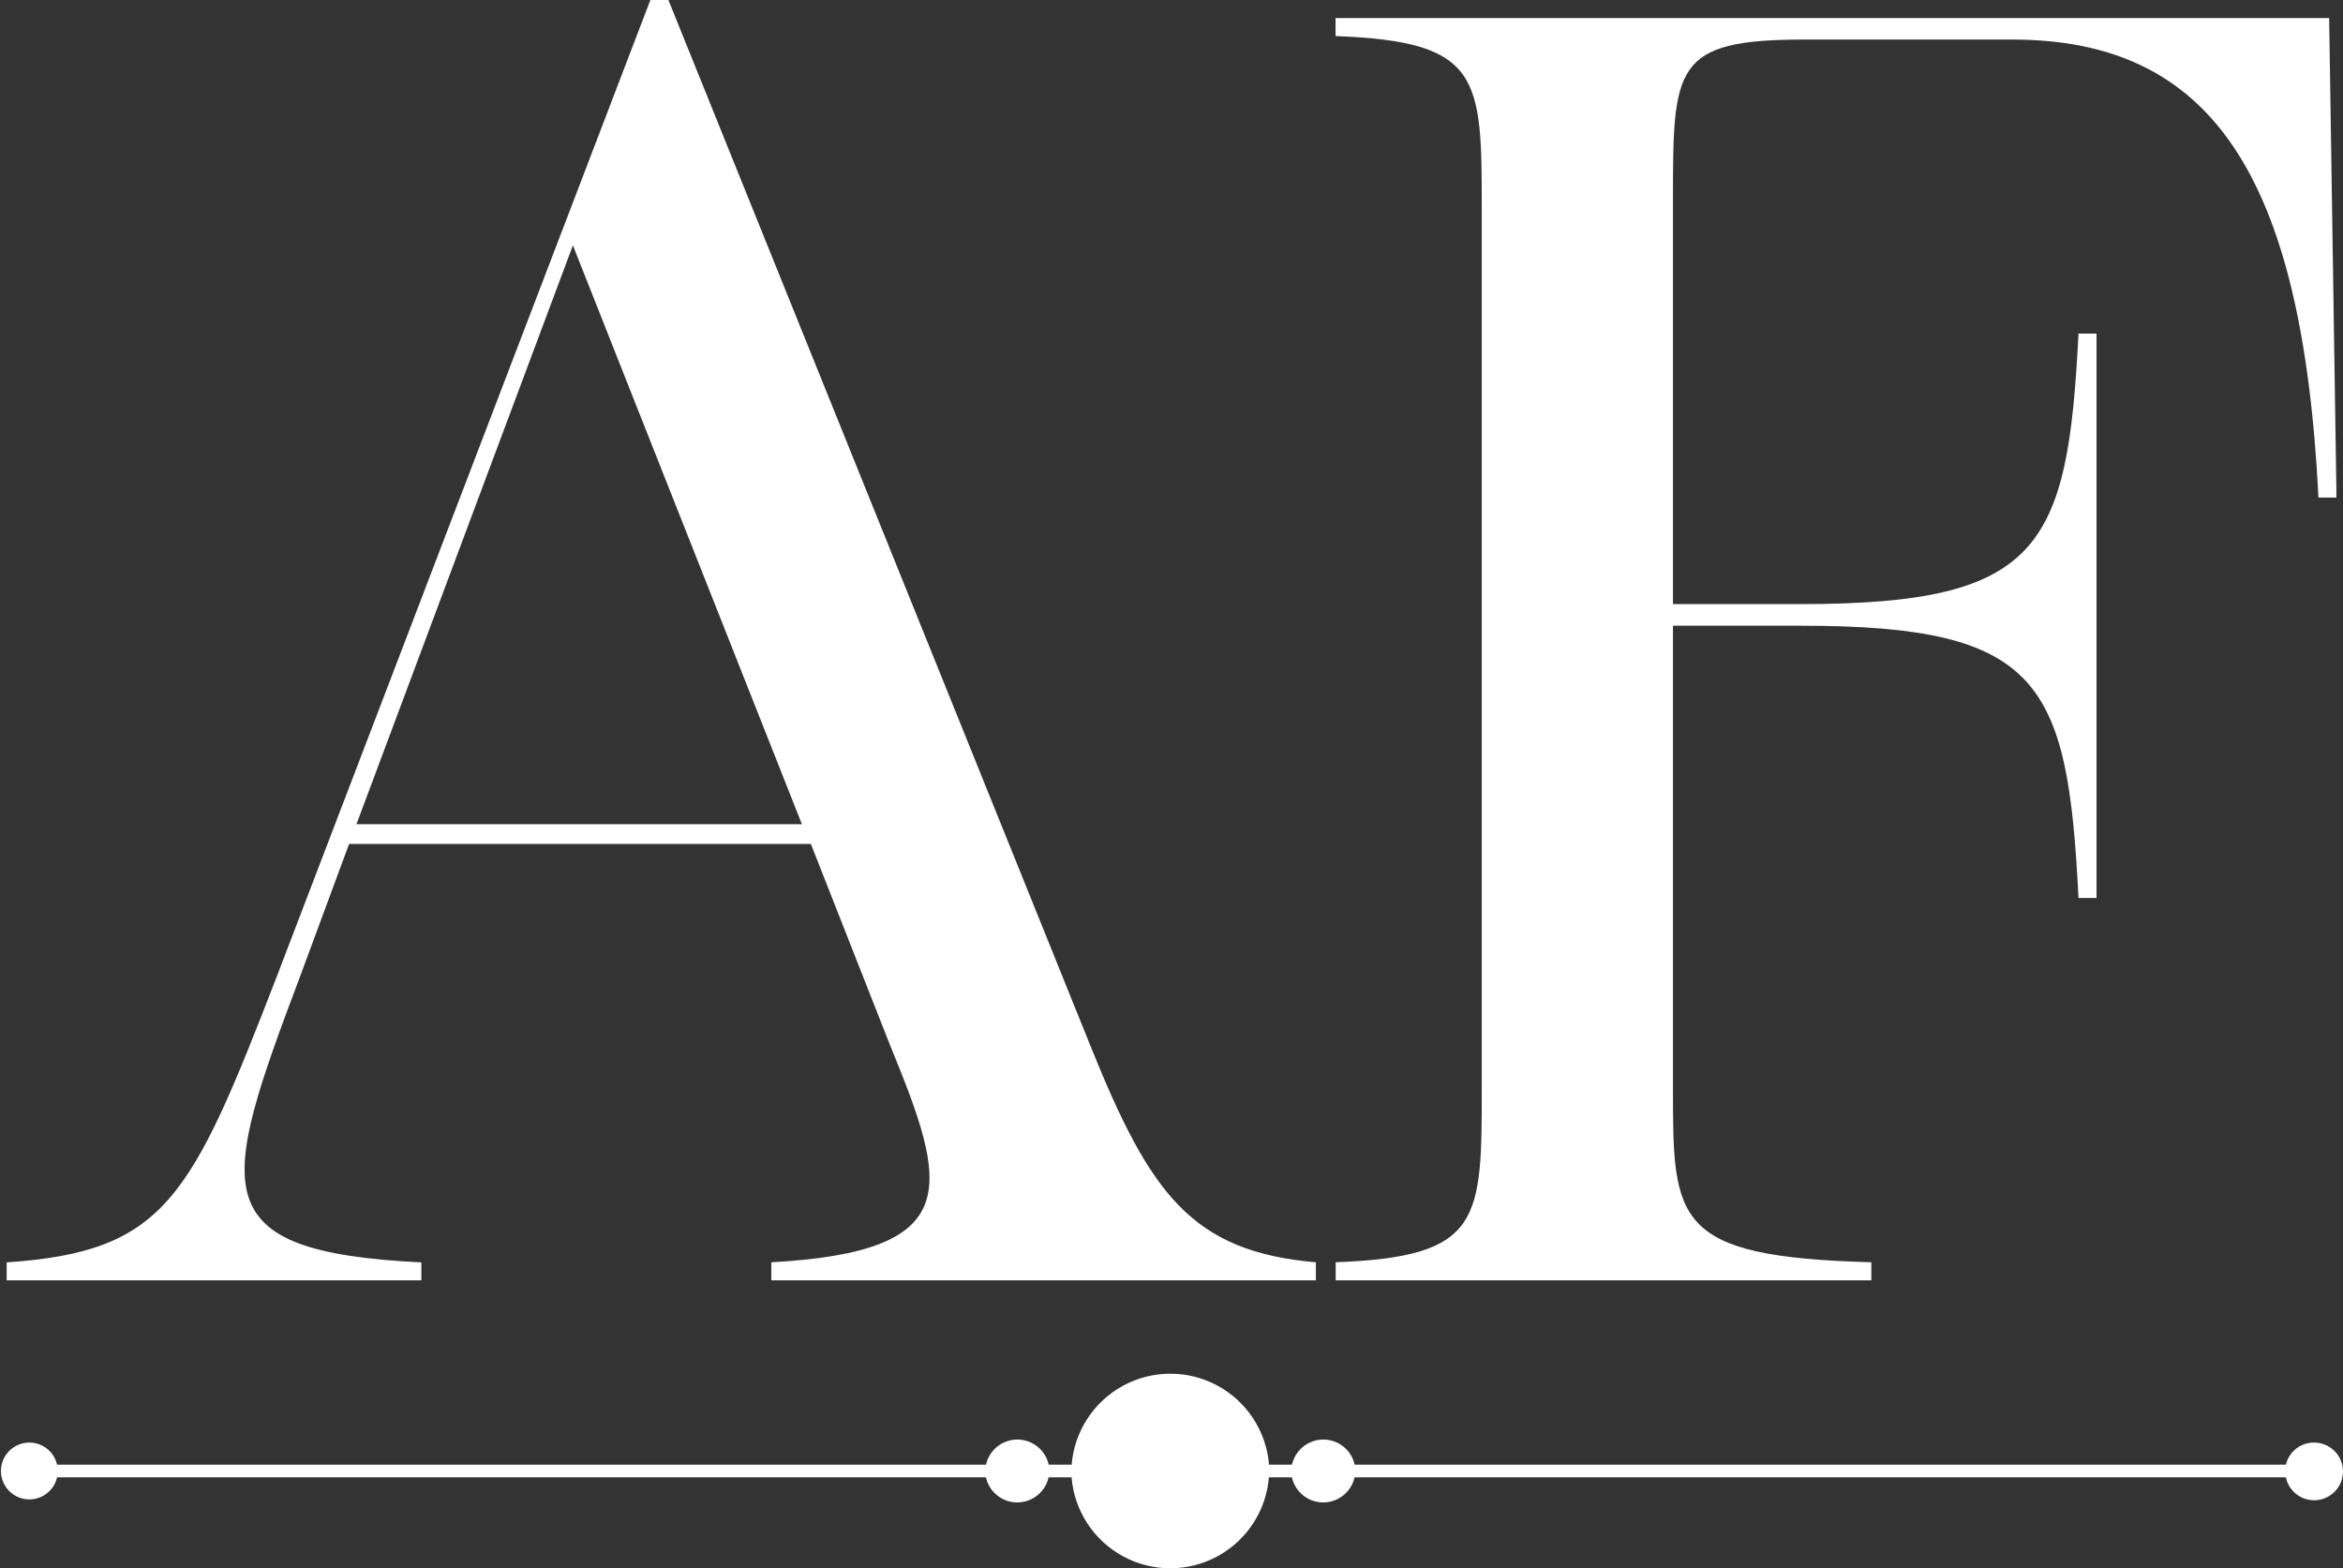 <svg xmlns="http://www.w3.org/2000/svg" xmlns:xlink="http://www.w3.org/1999/xlink" width="67.8" height="45.379" viewBox="0 0 67.8 45.379">
  <rect x="0" y="0" width="67.8" height="45.379" fill="#333333" stroke="none"/>
  <defs>
    <clipPath id="clip-path">
      <path id="Caminho_4" data-name="Caminho 4" d="M42.97.522v.522C47.2,1.2,47.2,2.243,47.2,6.1V31.464c0,3.861,0,4.9-4.227,5.061v.522h15.5v-.522c-5.74-.157-5.74-1.2-5.74-5.061V18.106h3.7c6.94,0,7.722,1.617,8.035,7.879h.522V9.653h-.522c-.313,6.209-1.1,7.827-8.035,7.827h-3.7V5.844c0-3.913,0-4.7,3.809-4.7h6c5.74,0,8.4,3.861,8.87,13.253h.522L71.721.522ZM20.9,7.1l6.627,16.749H14.637ZM23.142,0l-10.8,28.229c-2.5,6.47-3.235,7.983-7.827,8.3v.522h12v-.522c-6.366-.313-5.844-2.087-3.5-8.3l1.409-3.809H27.786l2.3,5.844c1.67,4.07,2.192,5.948-3.444,6.262v.522H42.4v-.522c-3.6-.313-4.8-1.983-6.523-6.262L23.664,0Z" transform="translate(-4.514)" fill="#fff"/>
    </clipPath>
    <clipPath id="clip-path-2">
      <rect id="Retângulo_13" data-name="Retângulo 13" width="67.8" height="5.628" fill="#fff"/>
    </clipPath>
    <clipPath id="clip-path-3">
      <path id="Caminho_5" data-name="Caminho 5" d="M70.733,208.175a.833.833,0,0,0-.815.639H42.972a.93.93,0,0,0-1.815,0h-.664a2.865,2.865,0,0,0-5.711,0h-.664a.93.93,0,0,0-1.815,0H5.423a.823.823,0,1,0,0,.367H32.3a.93.93,0,0,0,1.815,0h.664a2.865,2.865,0,0,0,5.711,0h.664a.93.93,0,0,0,1.815,0H69.918a.835.835,0,1,0,.815-1.006" transform="translate(-3.771 -206.184)" fill="#fff"/>
    </clipPath>
  </defs>
  <g id="logo-roda-pé" transform="translate(-189.406 -6709)">
    <g id="Grupo_51" data-name="Grupo 51" transform="translate(189.598 6709)" clip-path="url(#clip-path)">
      <rect id="Retângulo_9" data-name="Retângulo 9" width="67.416" height="37.047" transform="translate(0 0)" fill="#fff"/>
    </g>
    <g id="Grupo_61" data-name="Grupo 61" transform="translate(189.406 6748.751)" clip-path="url(#clip-path-2)">
      <g id="Grupo_60" data-name="Grupo 60" transform="translate(0 0)">
        <g id="Grupo_59" data-name="Grupo 59" clip-path="url(#clip-path-3)">
          <rect id="Retângulo_12" data-name="Retângulo 12" width="67.8" height="5.628" transform="translate(0)" fill="#fff"/>
        </g>
      </g>
    </g>
  </g>
</svg>
